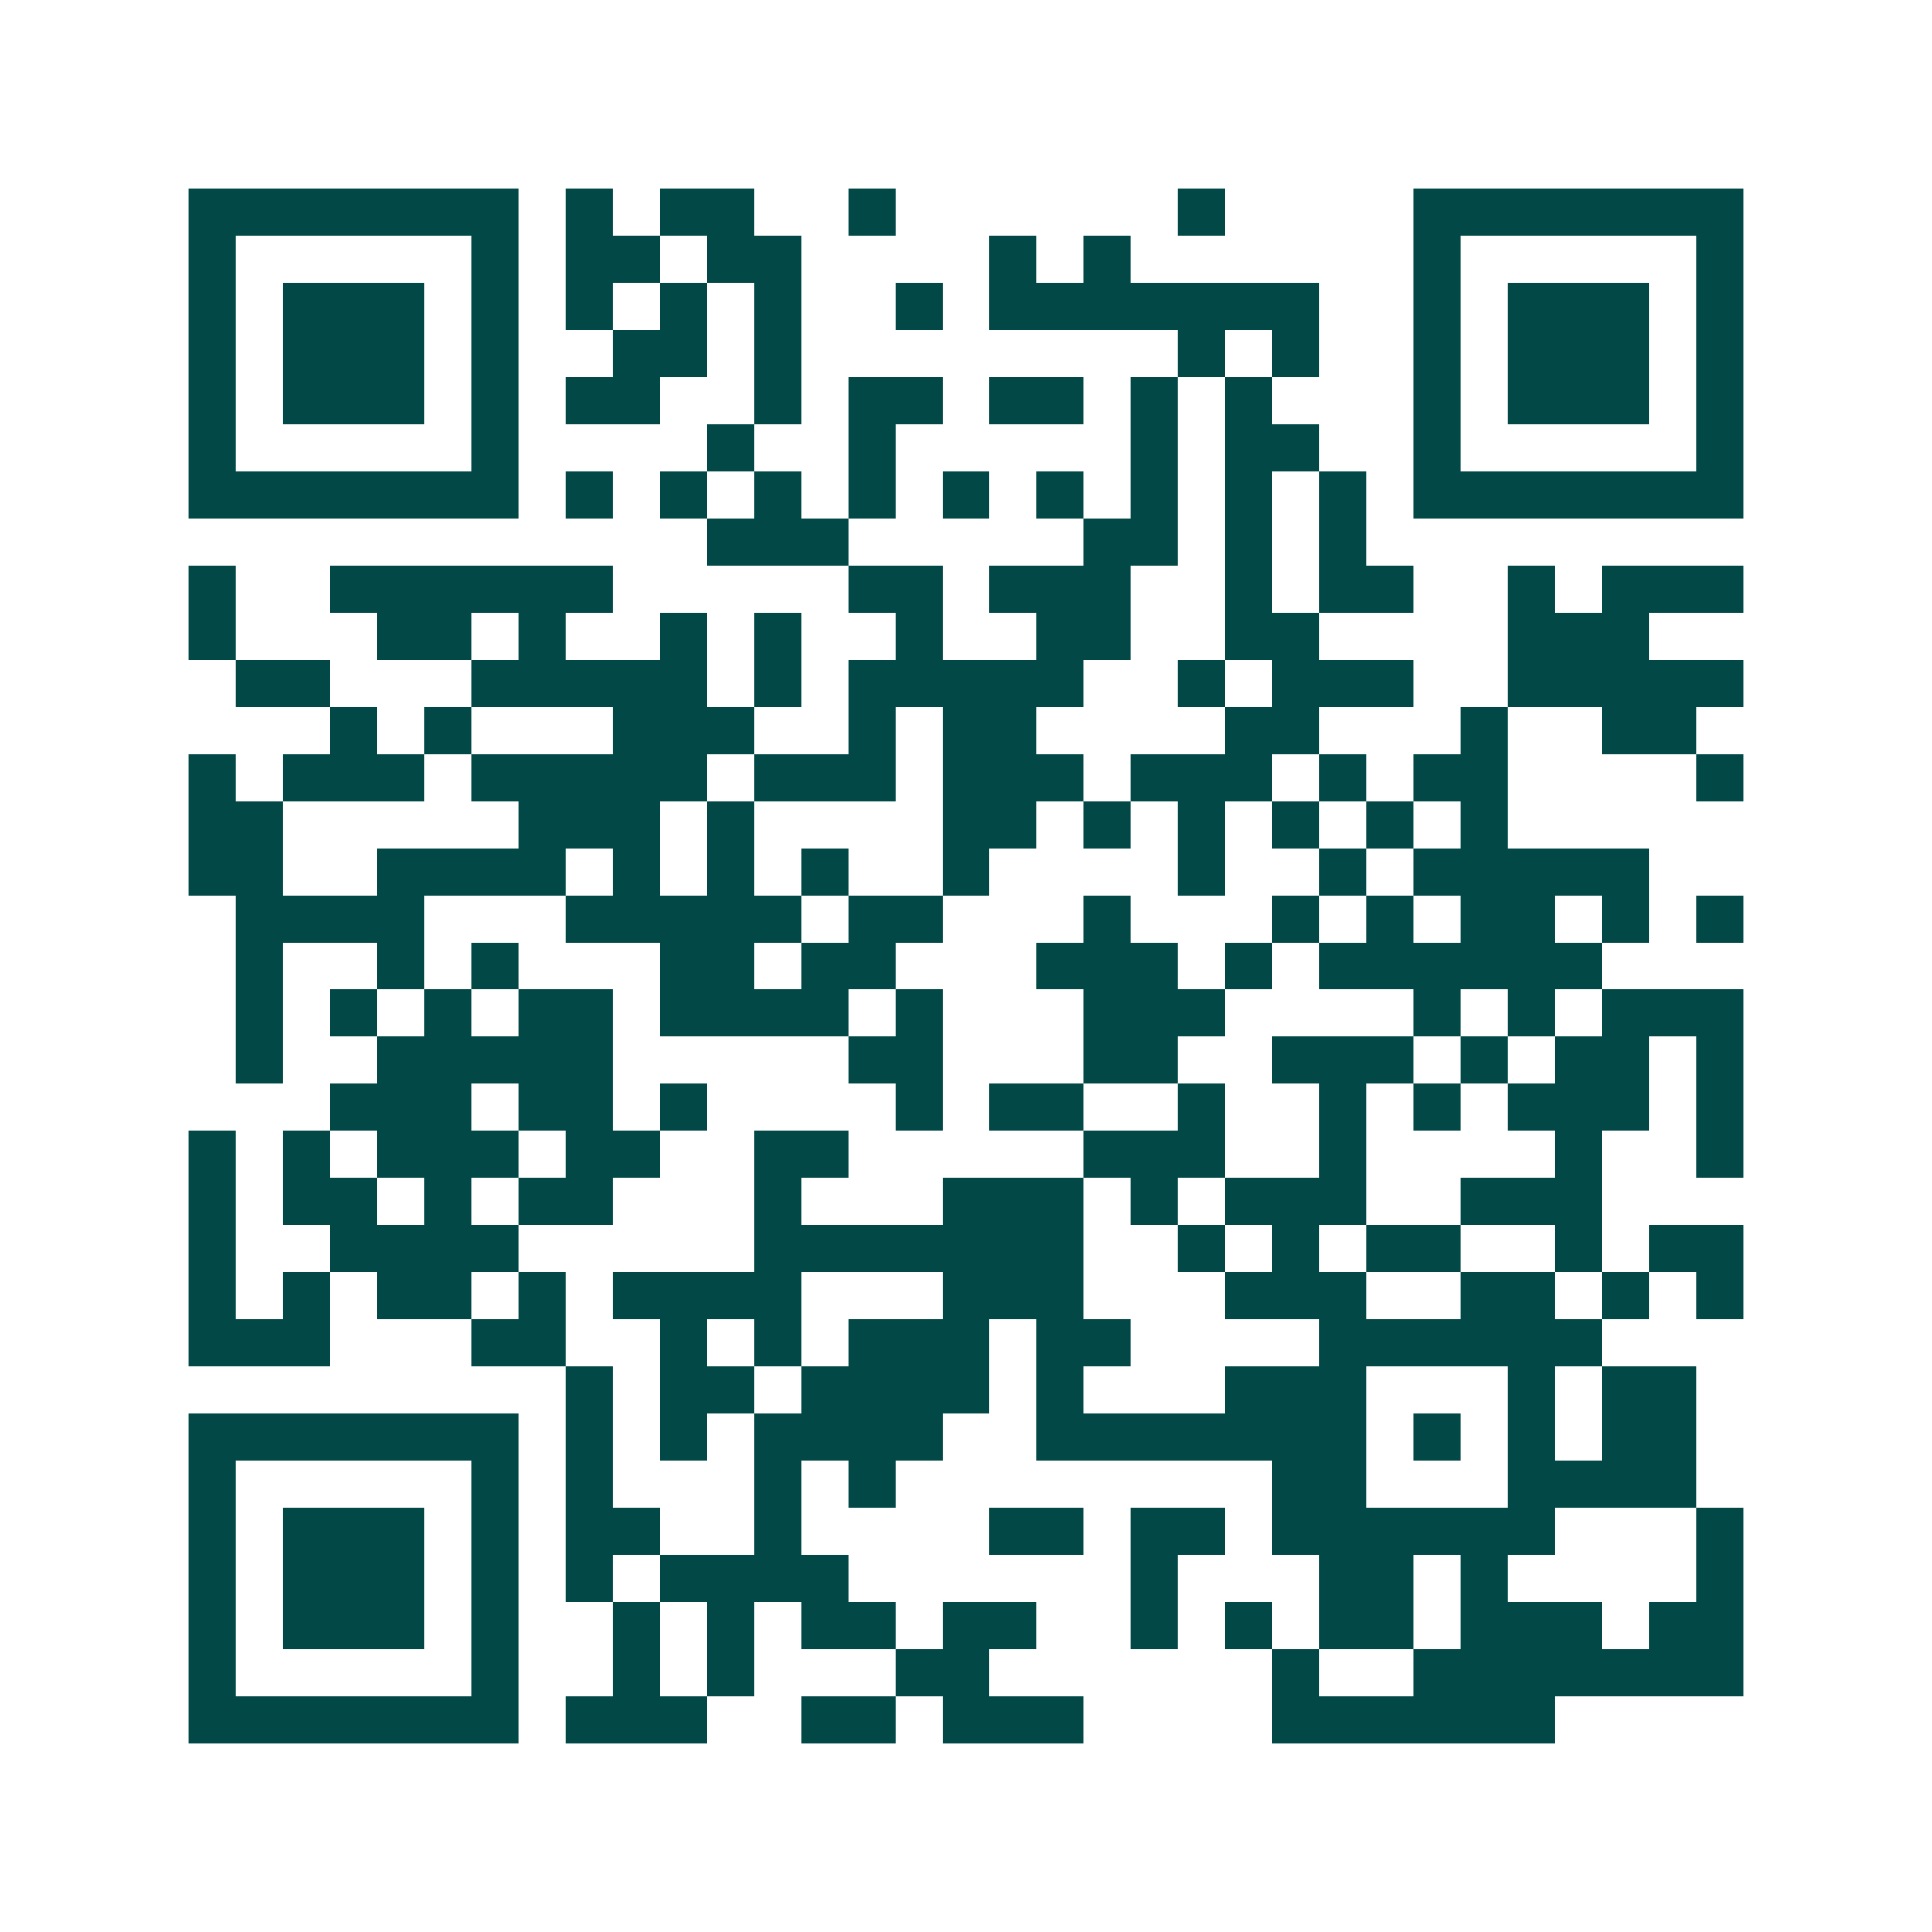 <svg xmlns="http://www.w3.org/2000/svg" width="200" height="200" viewBox="0 0 41 41" shape-rendering="crispEdges"><path fill="#ffffff" d="M0 0h41v41H0z"/><path stroke="#014847" d="M4 4.5h7m1 0h1m1 0h2m2 0h1m6 0h1m4 0h7M4 5.5h1m5 0h1m1 0h2m1 0h2m4 0h1m1 0h1m6 0h1m5 0h1M4 6.5h1m1 0h3m1 0h1m1 0h1m1 0h1m1 0h1m2 0h1m1 0h7m2 0h1m1 0h3m1 0h1M4 7.5h1m1 0h3m1 0h1m2 0h2m1 0h1m8 0h1m1 0h1m2 0h1m1 0h3m1 0h1M4 8.5h1m1 0h3m1 0h1m1 0h2m2 0h1m1 0h2m1 0h2m1 0h1m1 0h1m3 0h1m1 0h3m1 0h1M4 9.5h1m5 0h1m4 0h1m2 0h1m5 0h1m1 0h2m2 0h1m5 0h1M4 10.5h7m1 0h1m1 0h1m1 0h1m1 0h1m1 0h1m1 0h1m1 0h1m1 0h1m1 0h1m1 0h7M15 11.5h3m5 0h2m1 0h1m1 0h1M4 12.5h1m2 0h6m5 0h2m1 0h3m2 0h1m1 0h2m2 0h1m1 0h3M4 13.5h1m3 0h2m1 0h1m2 0h1m1 0h1m2 0h1m2 0h2m2 0h2m4 0h3M5 14.5h2m3 0h5m1 0h1m1 0h5m2 0h1m1 0h3m2 0h5M7 15.5h1m1 0h1m3 0h3m2 0h1m1 0h2m4 0h2m3 0h1m2 0h2M4 16.5h1m1 0h3m1 0h5m1 0h3m1 0h3m1 0h3m1 0h1m1 0h2m4 0h1M4 17.5h2m5 0h3m1 0h1m4 0h2m1 0h1m1 0h1m1 0h1m1 0h1m1 0h1M4 18.5h2m2 0h4m1 0h1m1 0h1m1 0h1m2 0h1m4 0h1m2 0h1m1 0h5M5 19.5h4m3 0h5m1 0h2m3 0h1m3 0h1m1 0h1m1 0h2m1 0h1m1 0h1M5 20.5h1m2 0h1m1 0h1m3 0h2m1 0h2m3 0h3m1 0h1m1 0h6M5 21.5h1m1 0h1m1 0h1m1 0h2m1 0h4m1 0h1m3 0h3m4 0h1m1 0h1m1 0h3M5 22.5h1m2 0h5m5 0h2m3 0h2m2 0h3m1 0h1m1 0h2m1 0h1M7 23.5h3m1 0h2m1 0h1m4 0h1m1 0h2m2 0h1m2 0h1m1 0h1m1 0h3m1 0h1M4 24.5h1m1 0h1m1 0h3m1 0h2m2 0h2m5 0h3m2 0h1m4 0h1m2 0h1M4 25.5h1m1 0h2m1 0h1m1 0h2m3 0h1m3 0h3m1 0h1m1 0h3m2 0h3M4 26.5h1m2 0h4m5 0h7m2 0h1m1 0h1m1 0h2m2 0h1m1 0h2M4 27.5h1m1 0h1m1 0h2m1 0h1m1 0h4m3 0h3m3 0h3m2 0h2m1 0h1m1 0h1M4 28.5h3m3 0h2m2 0h1m1 0h1m1 0h3m1 0h2m4 0h6M12 29.5h1m1 0h2m1 0h4m1 0h1m3 0h3m3 0h1m1 0h2M4 30.5h7m1 0h1m1 0h1m1 0h4m2 0h7m1 0h1m1 0h1m1 0h2M4 31.5h1m5 0h1m1 0h1m3 0h1m1 0h1m8 0h2m3 0h4M4 32.5h1m1 0h3m1 0h1m1 0h2m2 0h1m4 0h2m1 0h2m1 0h6m3 0h1M4 33.5h1m1 0h3m1 0h1m1 0h1m1 0h4m6 0h1m3 0h2m1 0h1m4 0h1M4 34.5h1m1 0h3m1 0h1m2 0h1m1 0h1m1 0h2m1 0h2m2 0h1m1 0h1m1 0h2m1 0h3m1 0h2M4 35.5h1m5 0h1m2 0h1m1 0h1m3 0h2m6 0h1m2 0h7M4 36.5h7m1 0h3m2 0h2m1 0h3m4 0h6"/></svg>

